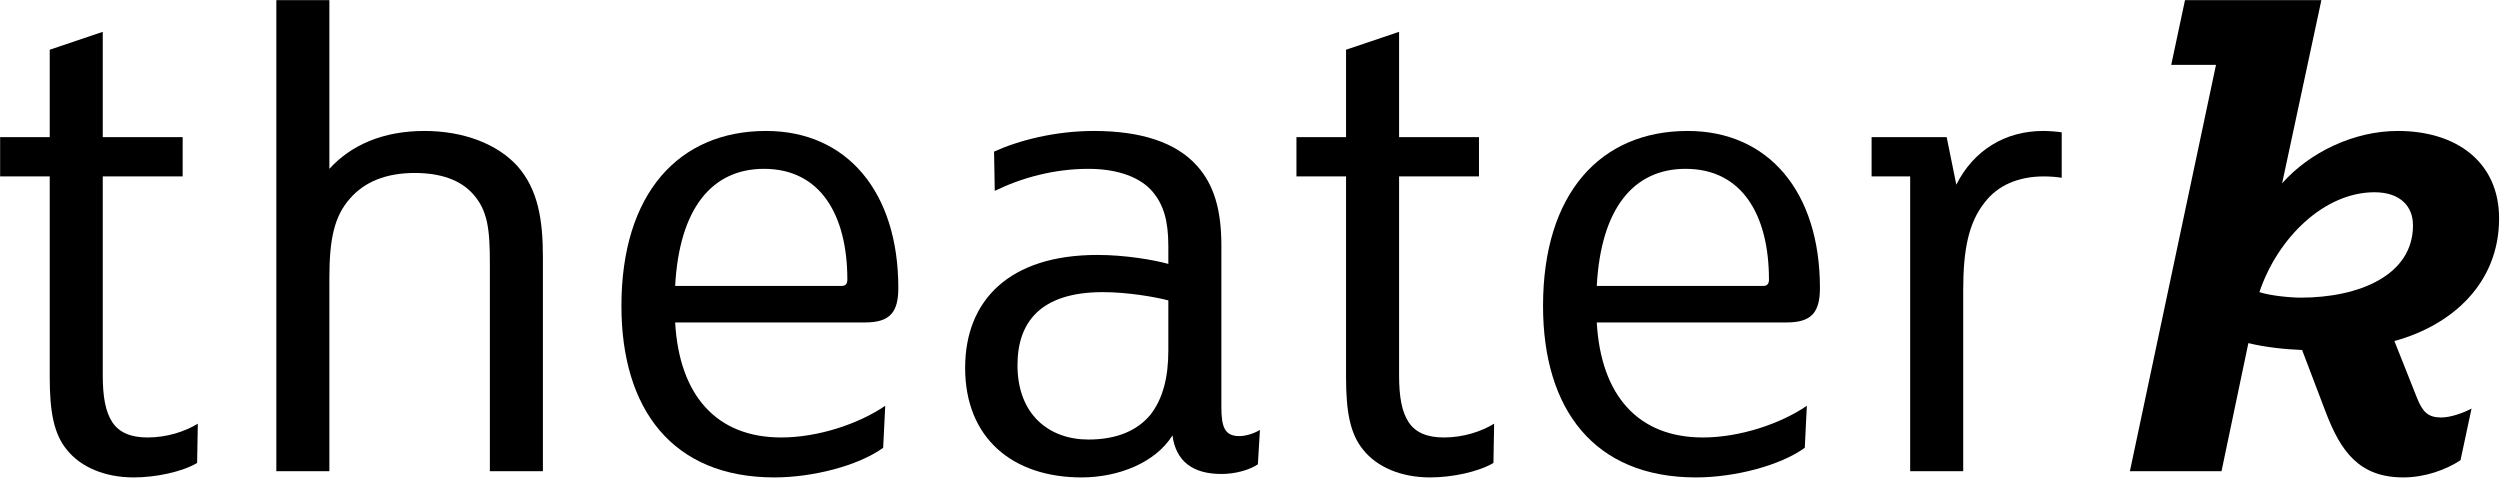 <?xml version="1.0" encoding="UTF-8" standalone="no"?>
<!DOCTYPE svg PUBLIC "-//W3C//DTD SVG 1.1//EN" "http://www.w3.org/Graphics/SVG/1.1/DTD/svg11.dtd">
<svg width="100%" height="100%" viewBox="0 0 1491 285" version="1.1" xmlns="http://www.w3.org/2000/svg" xmlns:xlink="http://www.w3.org/1999/xlink" xml:space="preserve" xmlns:serif="http://www.serif.com/" style="fill-rule:evenodd;clip-rule:evenodd;stroke-linejoin:round;stroke-miterlimit:2;">
    <g transform="matrix(8.216,0,0,8.216,-5995.27,-8158.44)">
        <g>
            <path d="M744.066,1023.75C743.166,1024.3 741.866,1024.75 740.416,1024.75C739.216,1024.75 738.366,1024.4 737.866,1023.65C737.366,1022.9 737.166,1021.8 737.166,1020.25L737.166,1005.8L742.966,1005.8L742.966,1002.95L737.166,1002.95L737.166,995.304L733.316,996.604L733.316,1002.95L729.716,1002.95L729.716,1005.8L733.316,1005.8L733.316,1020.35C733.316,1022.9 733.616,1024.5 734.566,1025.65C735.566,1026.9 737.316,1027.65 739.416,1027.65C741.016,1027.65 742.916,1027.25 744.016,1026.6L744.066,1023.75Z" style="fill-rule:nonzero;"/>
            <path d="M769.116,1011.65C769.116,1008.95 768.766,1006.75 767.266,1005.05C765.816,1003.45 763.366,1002.5 760.516,1002.5C757.466,1002.5 755.166,1003.55 753.616,1005.25L753.616,993.004L749.766,993.004L749.766,1027.2L753.616,1027.2L753.616,1013.2C753.616,1010.35 753.966,1008.7 755.116,1007.4C756.166,1006.2 757.716,1005.55 759.816,1005.55C761.666,1005.55 763.116,1006.05 764.016,1007.05C765.116,1008.25 765.266,1009.65 765.266,1012.1L765.266,1027.2L769.116,1027.2L769.116,1011.65Z" style="fill-rule:nonzero;"/>
            <path d="M794.916,1013.9C794.916,1006.9 791.166,1002.5 785.316,1002.5C778.966,1002.5 774.816,1007.05 774.816,1015.2C774.816,1022.7 778.516,1027.65 785.916,1027.65C788.716,1027.65 792.016,1026.8 793.816,1025.5L793.966,1022.45C792.066,1023.75 789.116,1024.75 786.416,1024.75C781.716,1024.75 779.016,1021.7 778.716,1016.4L792.516,1016.4C794.316,1016.4 794.916,1015.65 794.916,1013.9ZM791.216,1013.3C791.216,1013.55 791.116,1013.75 790.816,1013.75L778.716,1013.75C779.016,1008.15 781.366,1005.25 785.166,1005.25C789.266,1005.25 791.216,1008.6 791.216,1013.3Z" style="fill-rule:nonzero;"/>
            <path d="M821.166,1024.2C820.766,1024.45 820.166,1024.65 819.666,1024.65C818.616,1024.65 818.366,1024 818.366,1022.55L818.366,1010.8C818.366,1008.2 817.816,1006.4 816.616,1005.05C815.066,1003.3 812.466,1002.5 809.116,1002.5C806.266,1002.5 803.616,1003.2 801.866,1004L801.916,1006.85C803.866,1005.9 806.216,1005.25 808.716,1005.25C810.916,1005.25 812.516,1005.9 813.366,1006.9C814.166,1007.85 814.516,1009 814.516,1010.85L814.516,1012.15C813.416,1011.85 811.366,1011.5 809.366,1011.5C802.966,1011.5 799.766,1014.8 799.766,1019.7C799.766,1024.8 803.216,1027.65 808.216,1027.65C810.866,1027.65 813.566,1026.6 814.816,1024.6C815.066,1026.5 816.316,1027.4 818.366,1027.4C819.416,1027.4 820.416,1027.1 821.016,1026.7L821.166,1024.2ZM814.516,1018.45C814.516,1020.4 814.116,1021.95 813.216,1023.1C812.266,1024.25 810.766,1024.9 808.716,1024.9C805.866,1024.9 803.566,1023.1 803.566,1019.5C803.566,1016.45 805.166,1014.2 809.766,1014.2C811.566,1014.2 813.566,1014.55 814.516,1014.8L814.516,1018.45Z" style="fill-rule:nonzero;"/>
            <path d="M838.166,1023.75C837.266,1024.3 835.966,1024.75 834.516,1024.75C833.316,1024.75 832.466,1024.4 831.966,1023.65C831.466,1022.9 831.266,1021.8 831.266,1020.25L831.266,1005.8L837.066,1005.8L837.066,1002.95L831.266,1002.95L831.266,995.304L827.416,996.604L827.416,1002.95L823.816,1002.95L823.816,1005.8L827.416,1005.8L827.416,1020.35C827.416,1022.9 827.716,1024.5 828.666,1025.65C829.666,1026.9 831.416,1027.65 833.516,1027.65C835.116,1027.65 837.016,1027.25 838.116,1026.6L838.166,1023.75Z" style="fill-rule:nonzero;"/>
            <path d="M861.816,1013.9C861.816,1006.9 858.066,1002.5 852.216,1002.5C845.866,1002.5 841.716,1007.05 841.716,1015.2C841.716,1022.7 845.416,1027.65 852.816,1027.65C855.616,1027.65 858.916,1026.8 860.716,1025.5L860.866,1022.45C858.966,1023.75 856.016,1024.75 853.316,1024.75C848.616,1024.75 845.916,1021.7 845.616,1016.4L859.416,1016.4C861.216,1016.4 861.816,1015.65 861.816,1013.9ZM858.116,1013.3C858.116,1013.55 858.016,1013.75 857.716,1013.75L845.616,1013.75C845.916,1008.15 848.266,1005.25 852.066,1005.25C856.166,1005.25 858.116,1008.6 858.116,1013.3Z" style="fill-rule:nonzero;"/>
            <path d="M879.366,1002.6C879.066,1002.55 878.466,1002.5 878.016,1002.5C875.266,1002.5 872.966,1003.9 871.716,1006.4L871.016,1002.95L865.566,1002.95L865.566,1005.8L868.366,1005.8L868.366,1027.2L872.216,1027.2L872.216,1014.05C872.216,1011.1 872.616,1009.15 873.766,1007.7C874.716,1006.45 876.216,1005.8 878.066,1005.8C878.566,1005.8 879.116,1005.85 879.366,1005.9L879.366,1002.6Z" style="fill-rule:nonzero;"/>
            <path d="M911.116,1008.85C911.116,1004.75 908.016,1002.5 903.766,1002.5C900.566,1002.5 897.366,1004.05 895.366,1006.3L898.216,993.004L888.316,993.004L887.316,997.704L890.566,997.704L884.316,1027.2L890.966,1027.2L892.916,1017.9C894.116,1018.2 895.566,1018.35 896.816,1018.4L898.566,1023C899.616,1025.7 900.916,1027.65 904.166,1027.65C905.716,1027.65 907.266,1027.1 908.316,1026.4L909.116,1022.65C908.566,1022.95 907.616,1023.3 906.916,1023.3C905.966,1023.3 905.566,1022.9 905.166,1021.9L903.516,1017.75C907.716,1016.6 911.116,1013.55 911.116,1008.85ZM904.866,1009.35C904.866,1013 900.916,1014.6 896.716,1014.6C895.916,1014.6 894.466,1014.45 893.716,1014.2C895.066,1010.2 898.466,1006.95 902.066,1006.95C903.916,1006.95 904.866,1007.95 904.866,1009.35Z" style="fill-rule:nonzero;"/>
        </g>
    </g>
</svg>
